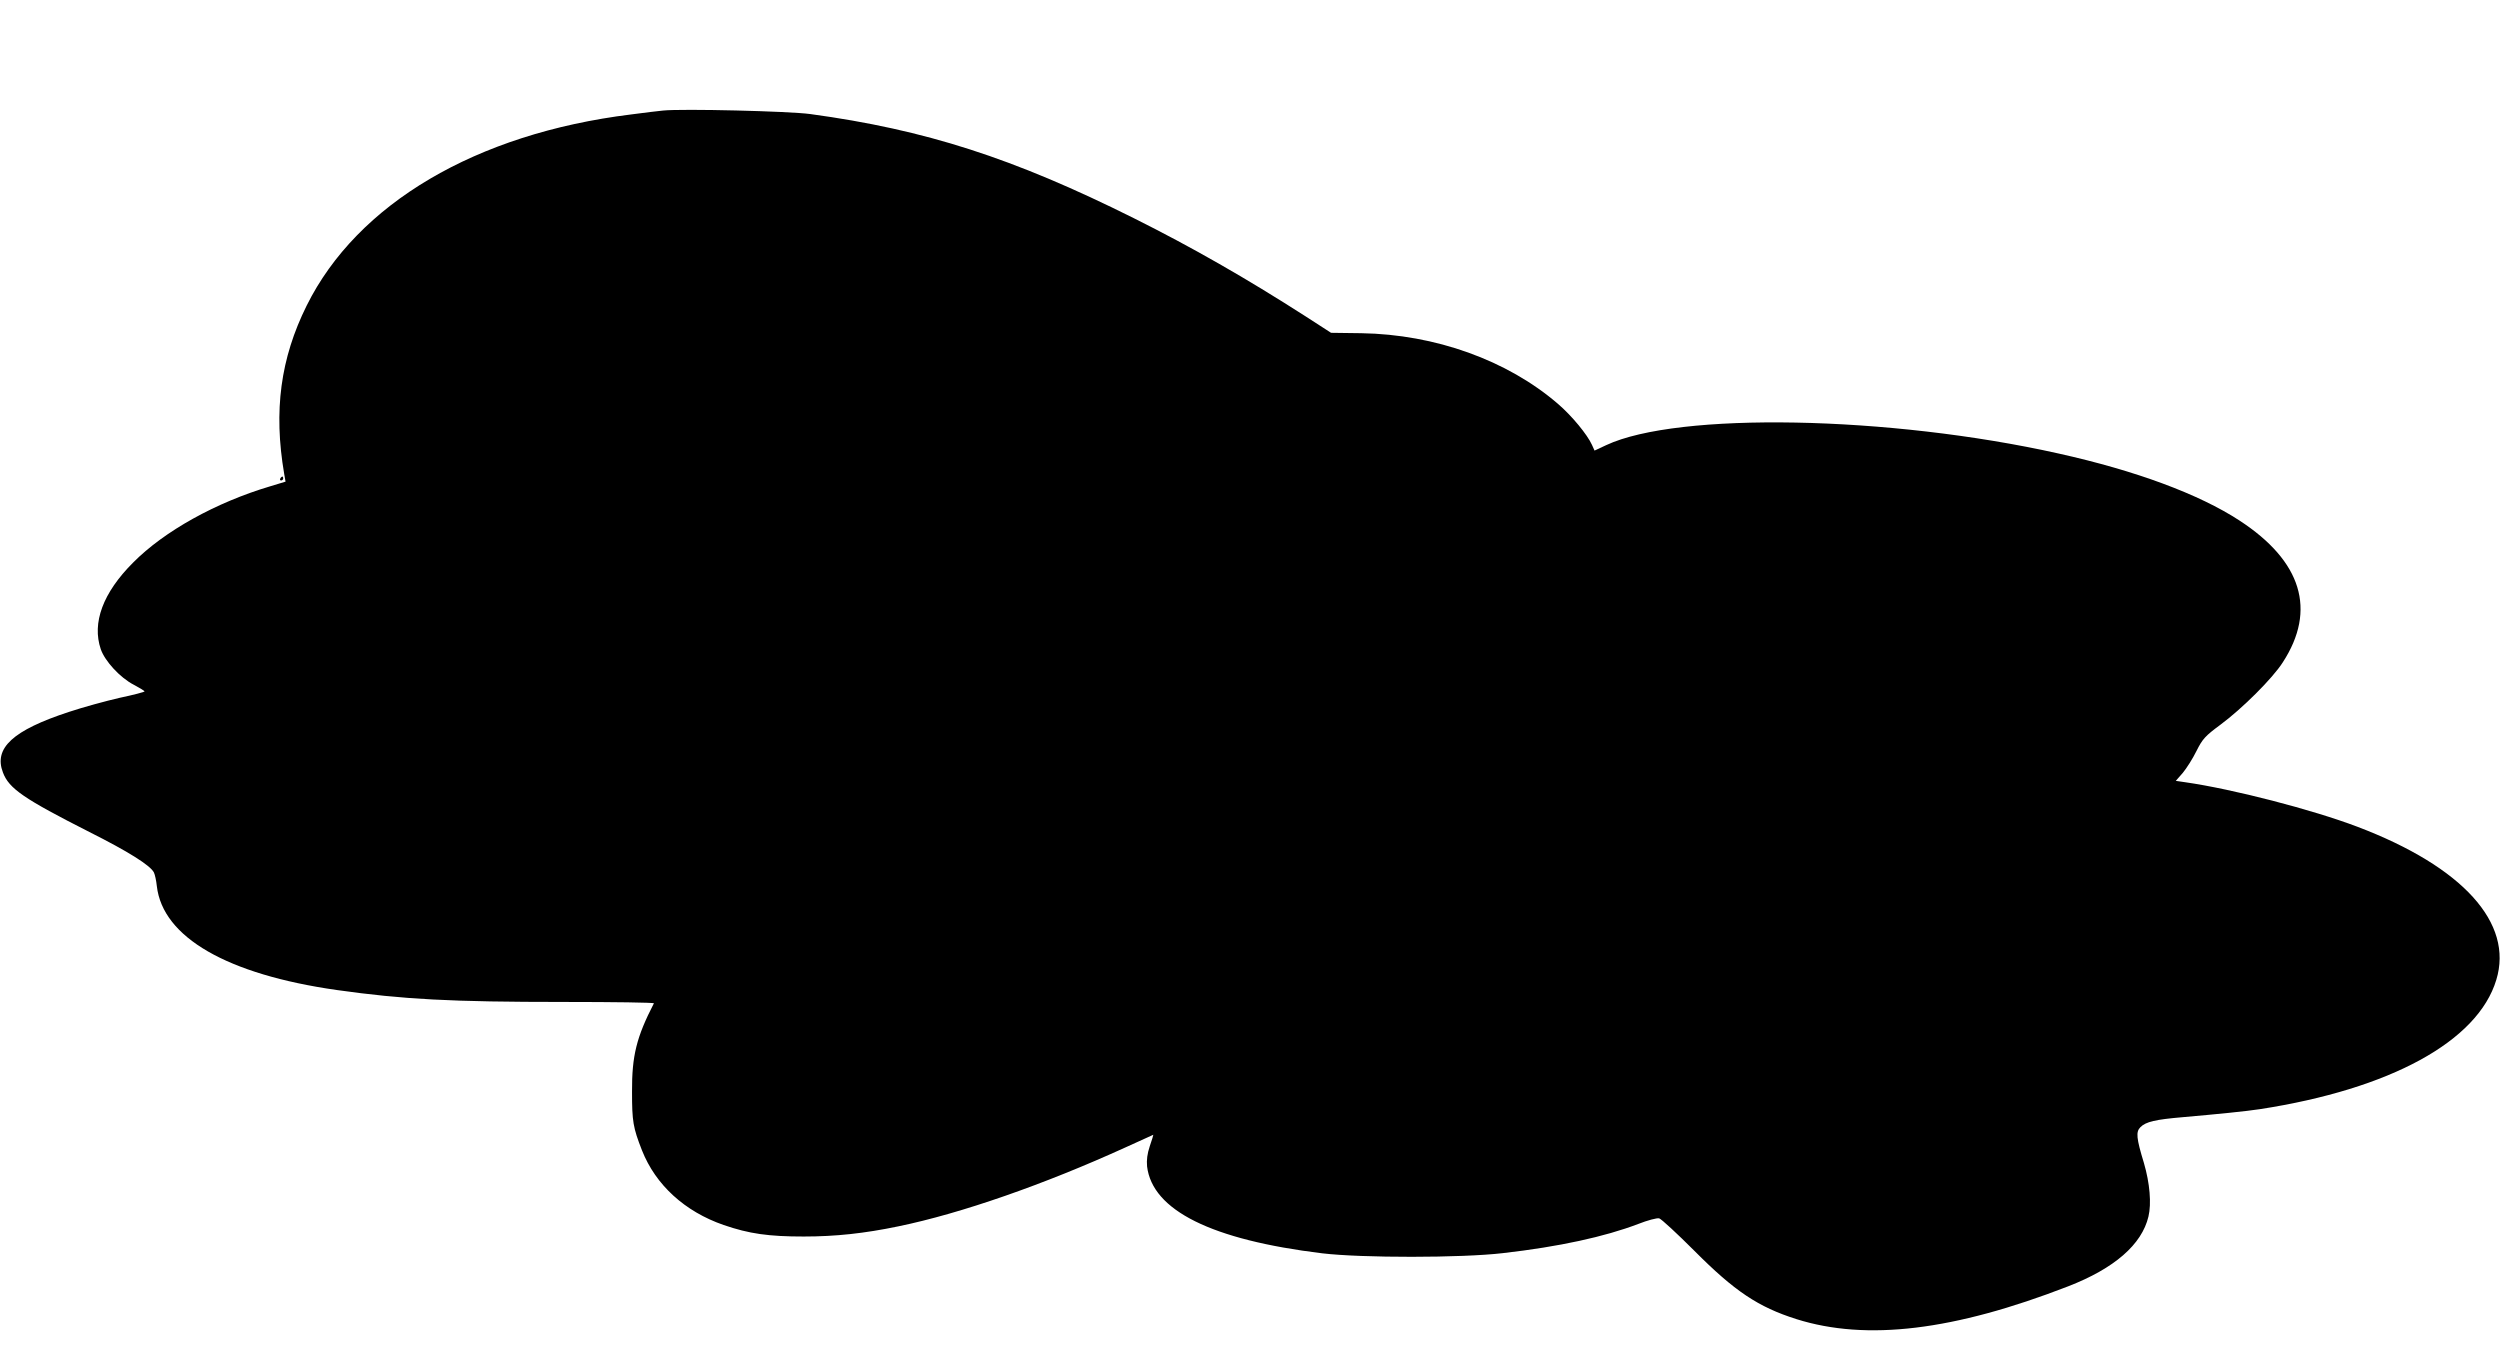 <?xml version="1.0" standalone="no"?>
<!DOCTYPE svg PUBLIC "-//W3C//DTD SVG 20010904//EN"
 "http://www.w3.org/TR/2001/REC-SVG-20010904/DTD/svg10.dtd">
<svg version="1.0" xmlns="http://www.w3.org/2000/svg"
 width="1280pt" height="700pt" viewBox="0 0 1280 700"
 preserveAspectRatio="xMidYMid meet">
<g transform="translate(0,700) scale(0.1,-0.1)"
fill="#000000" stroke="none">
<path d="M3395 6434 c-22 -2 -96 -11 -164 -20 -794 -98 -1402 -457 -1661 -979
-134 -270 -170 -538 -115 -861 l7 -40 -79 -24 c-276 -82 -542 -229 -702 -391
-154 -154 -211 -308 -165 -443 21 -61 99 -146 169 -182 30 -16 55 -31 55 -34
0 -3 -57 -18 -128 -33 -70 -16 -187 -48 -259 -72 -287 -94 -386 -185 -338
-310 31 -83 108 -135 443 -305 199 -100 312 -171 330 -207 5 -10 12 -41 15
-70 30 -262 360 -452 922 -532 342 -48 583 -61 1163 -61 255 0 462 -3 460 -7
-89 -173 -113 -268 -112 -453 0 -151 5 -183 51 -300 70 -177 219 -313 418
-382 131 -45 230 -59 410 -59 163 0 311 16 484 52 321 66 748 215 1165 405 77
35 140 64 141 64 1 0 -7 -26 -18 -58 -13 -39 -17 -71 -14 -104 27 -225 330
-376 897 -445 202 -24 712 -24 925 1 289 33 521 84 692 149 48 19 97 32 108
29 11 -3 92 -78 180 -166 206 -207 327 -288 523 -350 359 -113 806 -59 1391
168 237 92 377 214 411 357 16 67 7 171 -23 274 -39 128 -42 160 -18 184 28
28 77 39 216 51 182 16 323 30 395 41 668 103 1116 347 1211 662 89 291 -171
579 -711 784 -232 88 -638 193 -882 228 l-48 7 36 41 c19 23 51 73 70 112 31
62 45 77 122 134 111 82 268 238 320 320 174 268 97 518 -222 726 -207 135
-530 255 -926 343 -868 194 -1950 214 -2316 43 l-60 -28 -13 29 c-24 53 -103
149 -174 210 -260 224 -629 356 -1007 362 l-155 2 -130 84 c-307 197 -582 354
-880 503 -617 308 -1068 453 -1656 533 -109 15 -656 28 -754 18z"/>
<path d="M1435 4550 c-3 -5 -1 -10 4 -10 6 0 11 5 11 10 0 6 -2 10 -4 10 -3 0
-8 -4 -11 -10z"/>
</g>
</svg>
